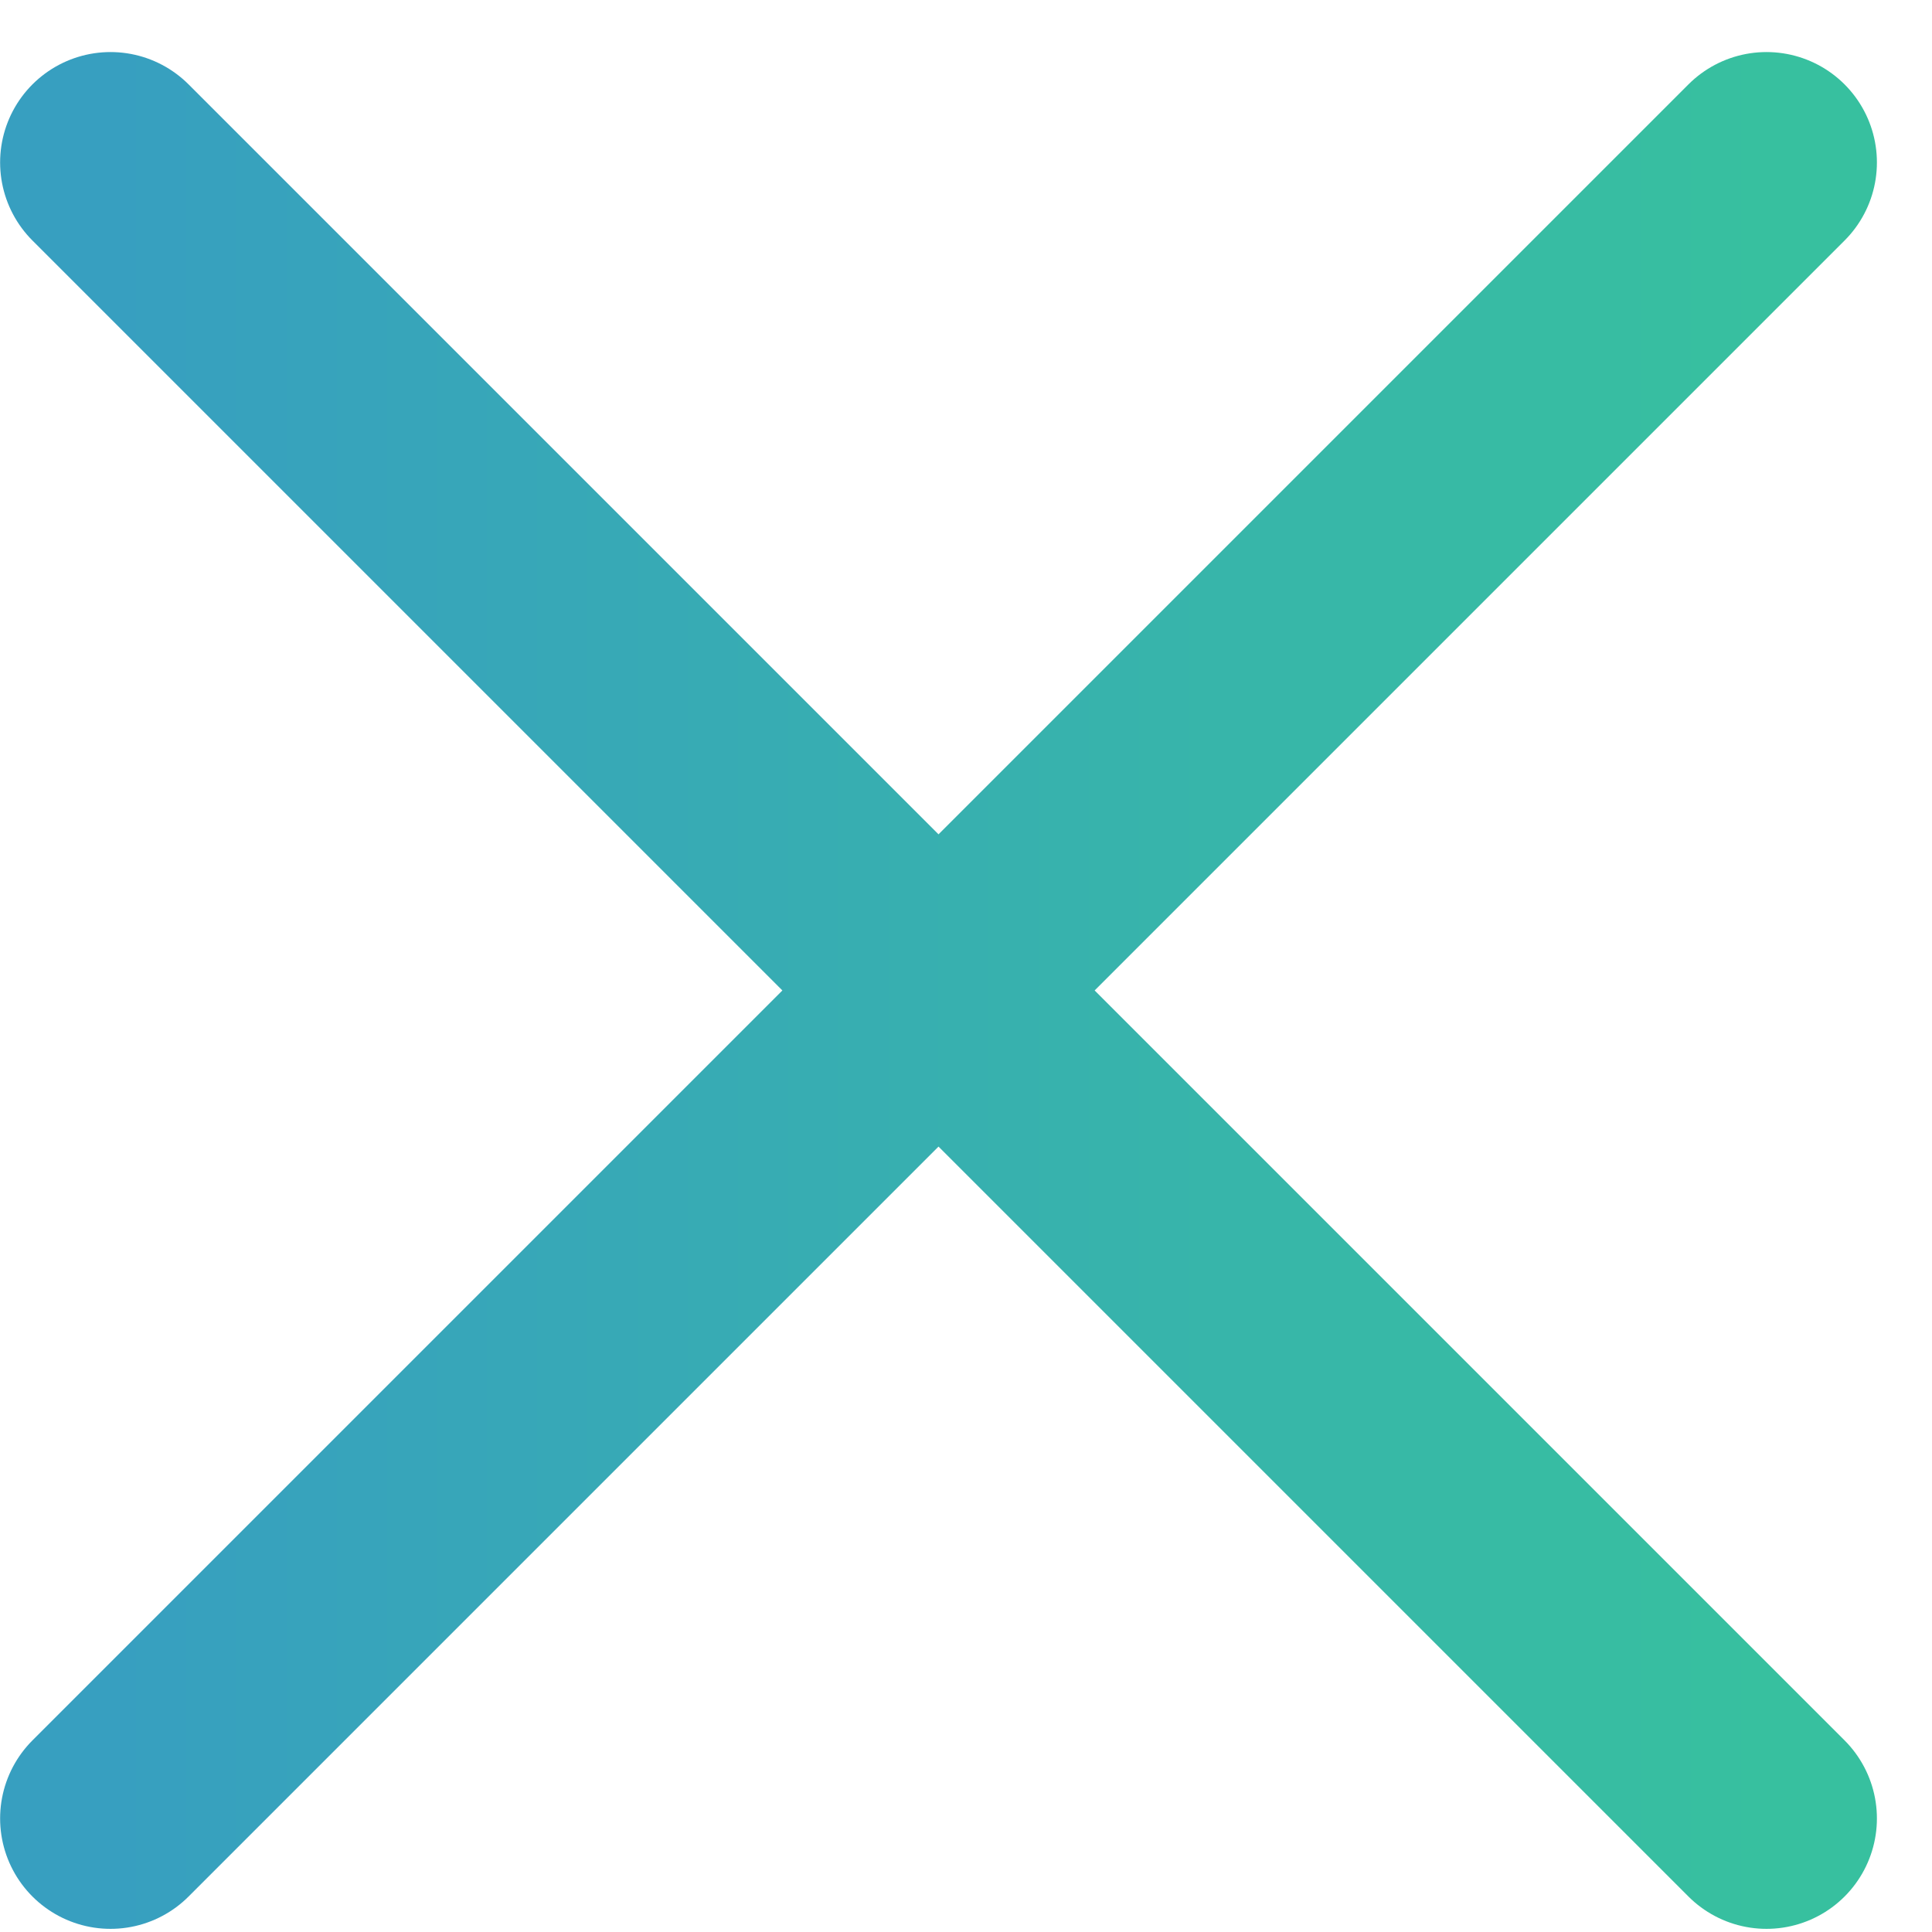 <svg width="35" height="35" viewBox="0 0 35 35" fill="none" xmlns="http://www.w3.org/2000/svg">
<path d="M2.002 32.943L17.002 17.943M17.002 17.943L32.002 2.943M17.002 17.943L2.002 2.943M17.002 17.943L32.002 32.943" stroke="url(#paint0_linear_99_38)" stroke-width="4" stroke-linecap="round" stroke-linejoin="round"/>
<defs>
<linearGradient id="paint0_linear_99_38" x1="32.002" y1="32.943" x2="2.002" y2="32.943" gradientUnits="userSpaceOnUse">
<stop stop-color="#37C09F"/>
<stop offset="1" stop-color="#379FC0"/>
</linearGradient>
</defs>
</svg>
